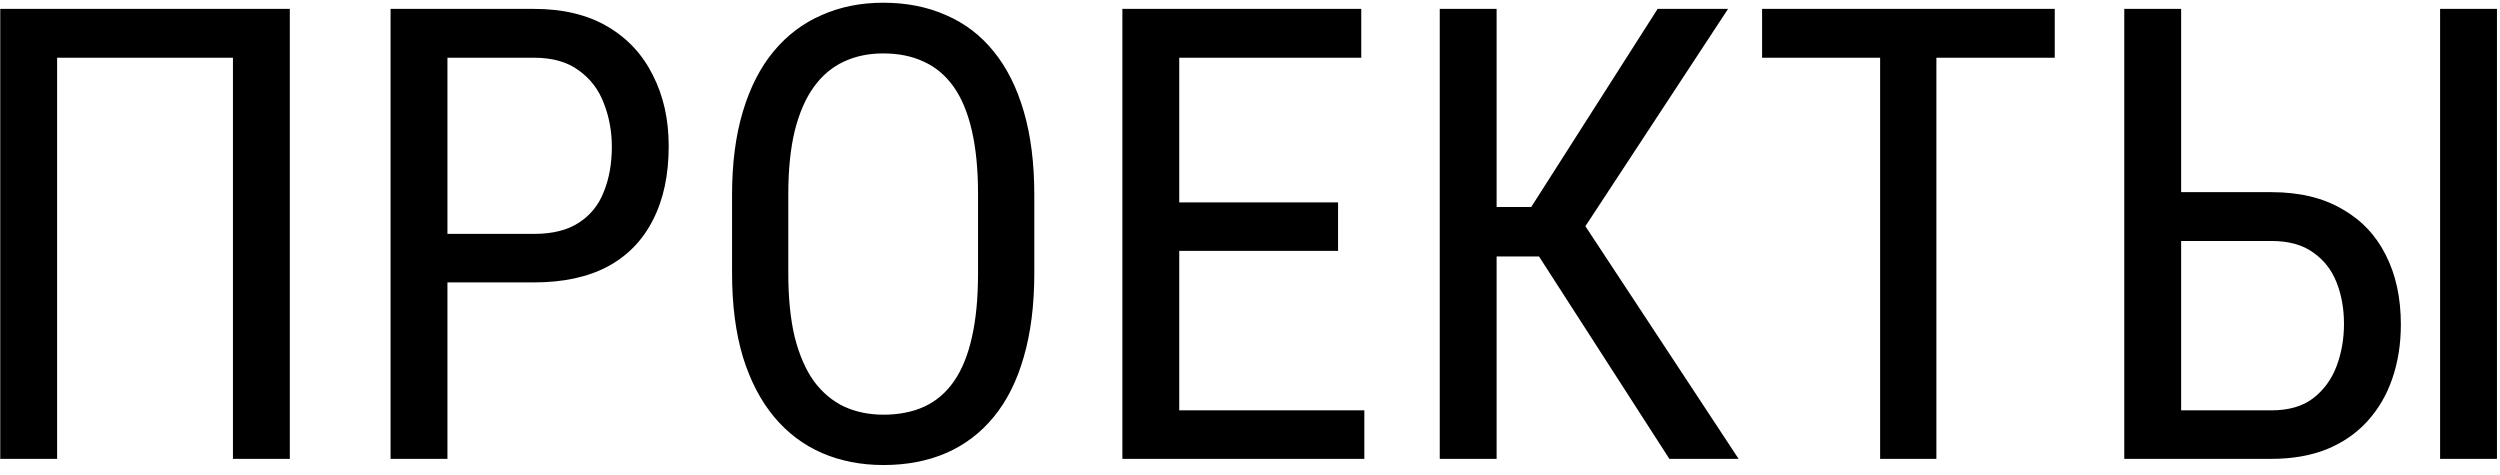 <?xml version="1.0" encoding="UTF-8"?> <svg xmlns="http://www.w3.org/2000/svg" width="79" height="15" viewBox="0 0 79 15" fill="none"><path d="M9.158 0.281V14.5H7.361V1.824H1.805V14.5H0.008V0.281H9.158ZM16.873 8.924H13.768V7.391H16.873C17.459 7.391 17.931 7.273 18.289 7.039C18.654 6.805 18.917 6.479 19.08 6.062C19.249 5.646 19.334 5.171 19.334 4.637C19.334 4.148 19.249 3.689 19.08 3.26C18.917 2.83 18.654 2.485 18.289 2.225C17.931 1.958 17.459 1.824 16.873 1.824H14.139V14.5H12.342V0.281H16.873C17.791 0.281 18.566 0.467 19.197 0.838C19.829 1.209 20.307 1.723 20.633 2.381C20.965 3.032 21.131 3.777 21.131 4.617C21.131 5.529 20.965 6.307 20.633 6.951C20.307 7.596 19.829 8.087 19.197 8.426C18.566 8.758 17.791 8.924 16.873 8.924ZM32.684 6.16V8.631C32.684 9.633 32.573 10.516 32.352 11.277C32.137 12.033 31.821 12.664 31.404 13.172C30.988 13.68 30.486 14.06 29.9 14.315C29.314 14.568 28.654 14.695 27.918 14.695C27.208 14.695 26.561 14.568 25.975 14.315C25.389 14.06 24.884 13.68 24.461 13.172C24.038 12.664 23.709 12.033 23.475 11.277C23.247 10.516 23.133 9.633 23.133 8.631V6.16C23.133 5.158 23.247 4.279 23.475 3.523C23.703 2.762 24.028 2.127 24.451 1.619C24.874 1.111 25.379 0.73 25.965 0.477C26.551 0.216 27.199 0.086 27.908 0.086C28.644 0.086 29.305 0.216 29.891 0.477C30.483 0.73 30.984 1.111 31.395 1.619C31.811 2.127 32.13 2.762 32.352 3.523C32.573 4.279 32.684 5.158 32.684 6.16ZM30.906 8.631V6.141C30.906 5.359 30.841 4.689 30.711 4.129C30.581 3.562 30.389 3.1 30.135 2.742C29.881 2.384 29.568 2.12 29.197 1.951C28.826 1.775 28.396 1.688 27.908 1.688C27.446 1.688 27.029 1.775 26.658 1.951C26.294 2.12 25.981 2.384 25.721 2.742C25.46 3.1 25.259 3.562 25.115 4.129C24.979 4.689 24.91 5.359 24.91 6.141V8.631C24.91 9.419 24.979 10.096 25.115 10.662C25.259 11.222 25.46 11.684 25.721 12.049C25.988 12.407 26.307 12.674 26.678 12.85C27.049 13.019 27.462 13.104 27.918 13.104C28.406 13.104 28.836 13.019 29.207 12.85C29.585 12.674 29.897 12.407 30.145 12.049C30.398 11.684 30.587 11.222 30.711 10.662C30.841 10.096 30.906 9.419 30.906 8.631ZM43.113 12.967V14.5H36.941V12.967H43.113ZM37.264 0.281V14.5H35.467V0.281H37.264ZM42.283 6.395V7.928H36.941V6.395H42.283ZM43.016 0.281V1.824H36.941V0.281H43.016ZM47.293 0.281V14.5H45.496V0.281H47.293ZM54.607 0.281L49.471 8.104H46.58L46.277 6.541H48.387L52.381 0.281H54.607ZM52.752 14.5L48.475 7.859L49.48 6.209L54.94 14.5H52.752ZM61.19 0.281V14.5H59.412V0.281H61.19ZM64.93 0.281V1.824H55.682V0.281H64.93ZM68.543 6.072H71.775C72.654 6.072 73.397 6.248 74.002 6.6C74.614 6.945 75.076 7.43 75.389 8.055C75.708 8.68 75.867 9.412 75.867 10.252C75.867 10.877 75.776 11.45 75.594 11.971C75.418 12.485 75.154 12.934 74.803 13.318C74.458 13.696 74.031 13.989 73.523 14.197C73.016 14.399 72.433 14.5 71.775 14.5H67.127V0.281H68.924V12.967H71.775C72.322 12.967 72.762 12.84 73.094 12.586C73.432 12.325 73.68 11.987 73.836 11.57C73.992 11.154 74.07 10.708 74.07 10.232C74.07 9.757 73.992 9.321 73.836 8.924C73.68 8.527 73.432 8.211 73.094 7.977C72.762 7.736 72.322 7.615 71.775 7.615H68.543V6.072ZM78.904 0.281V14.5H77.107V0.281H78.904Z" fill="black"></path></svg> 